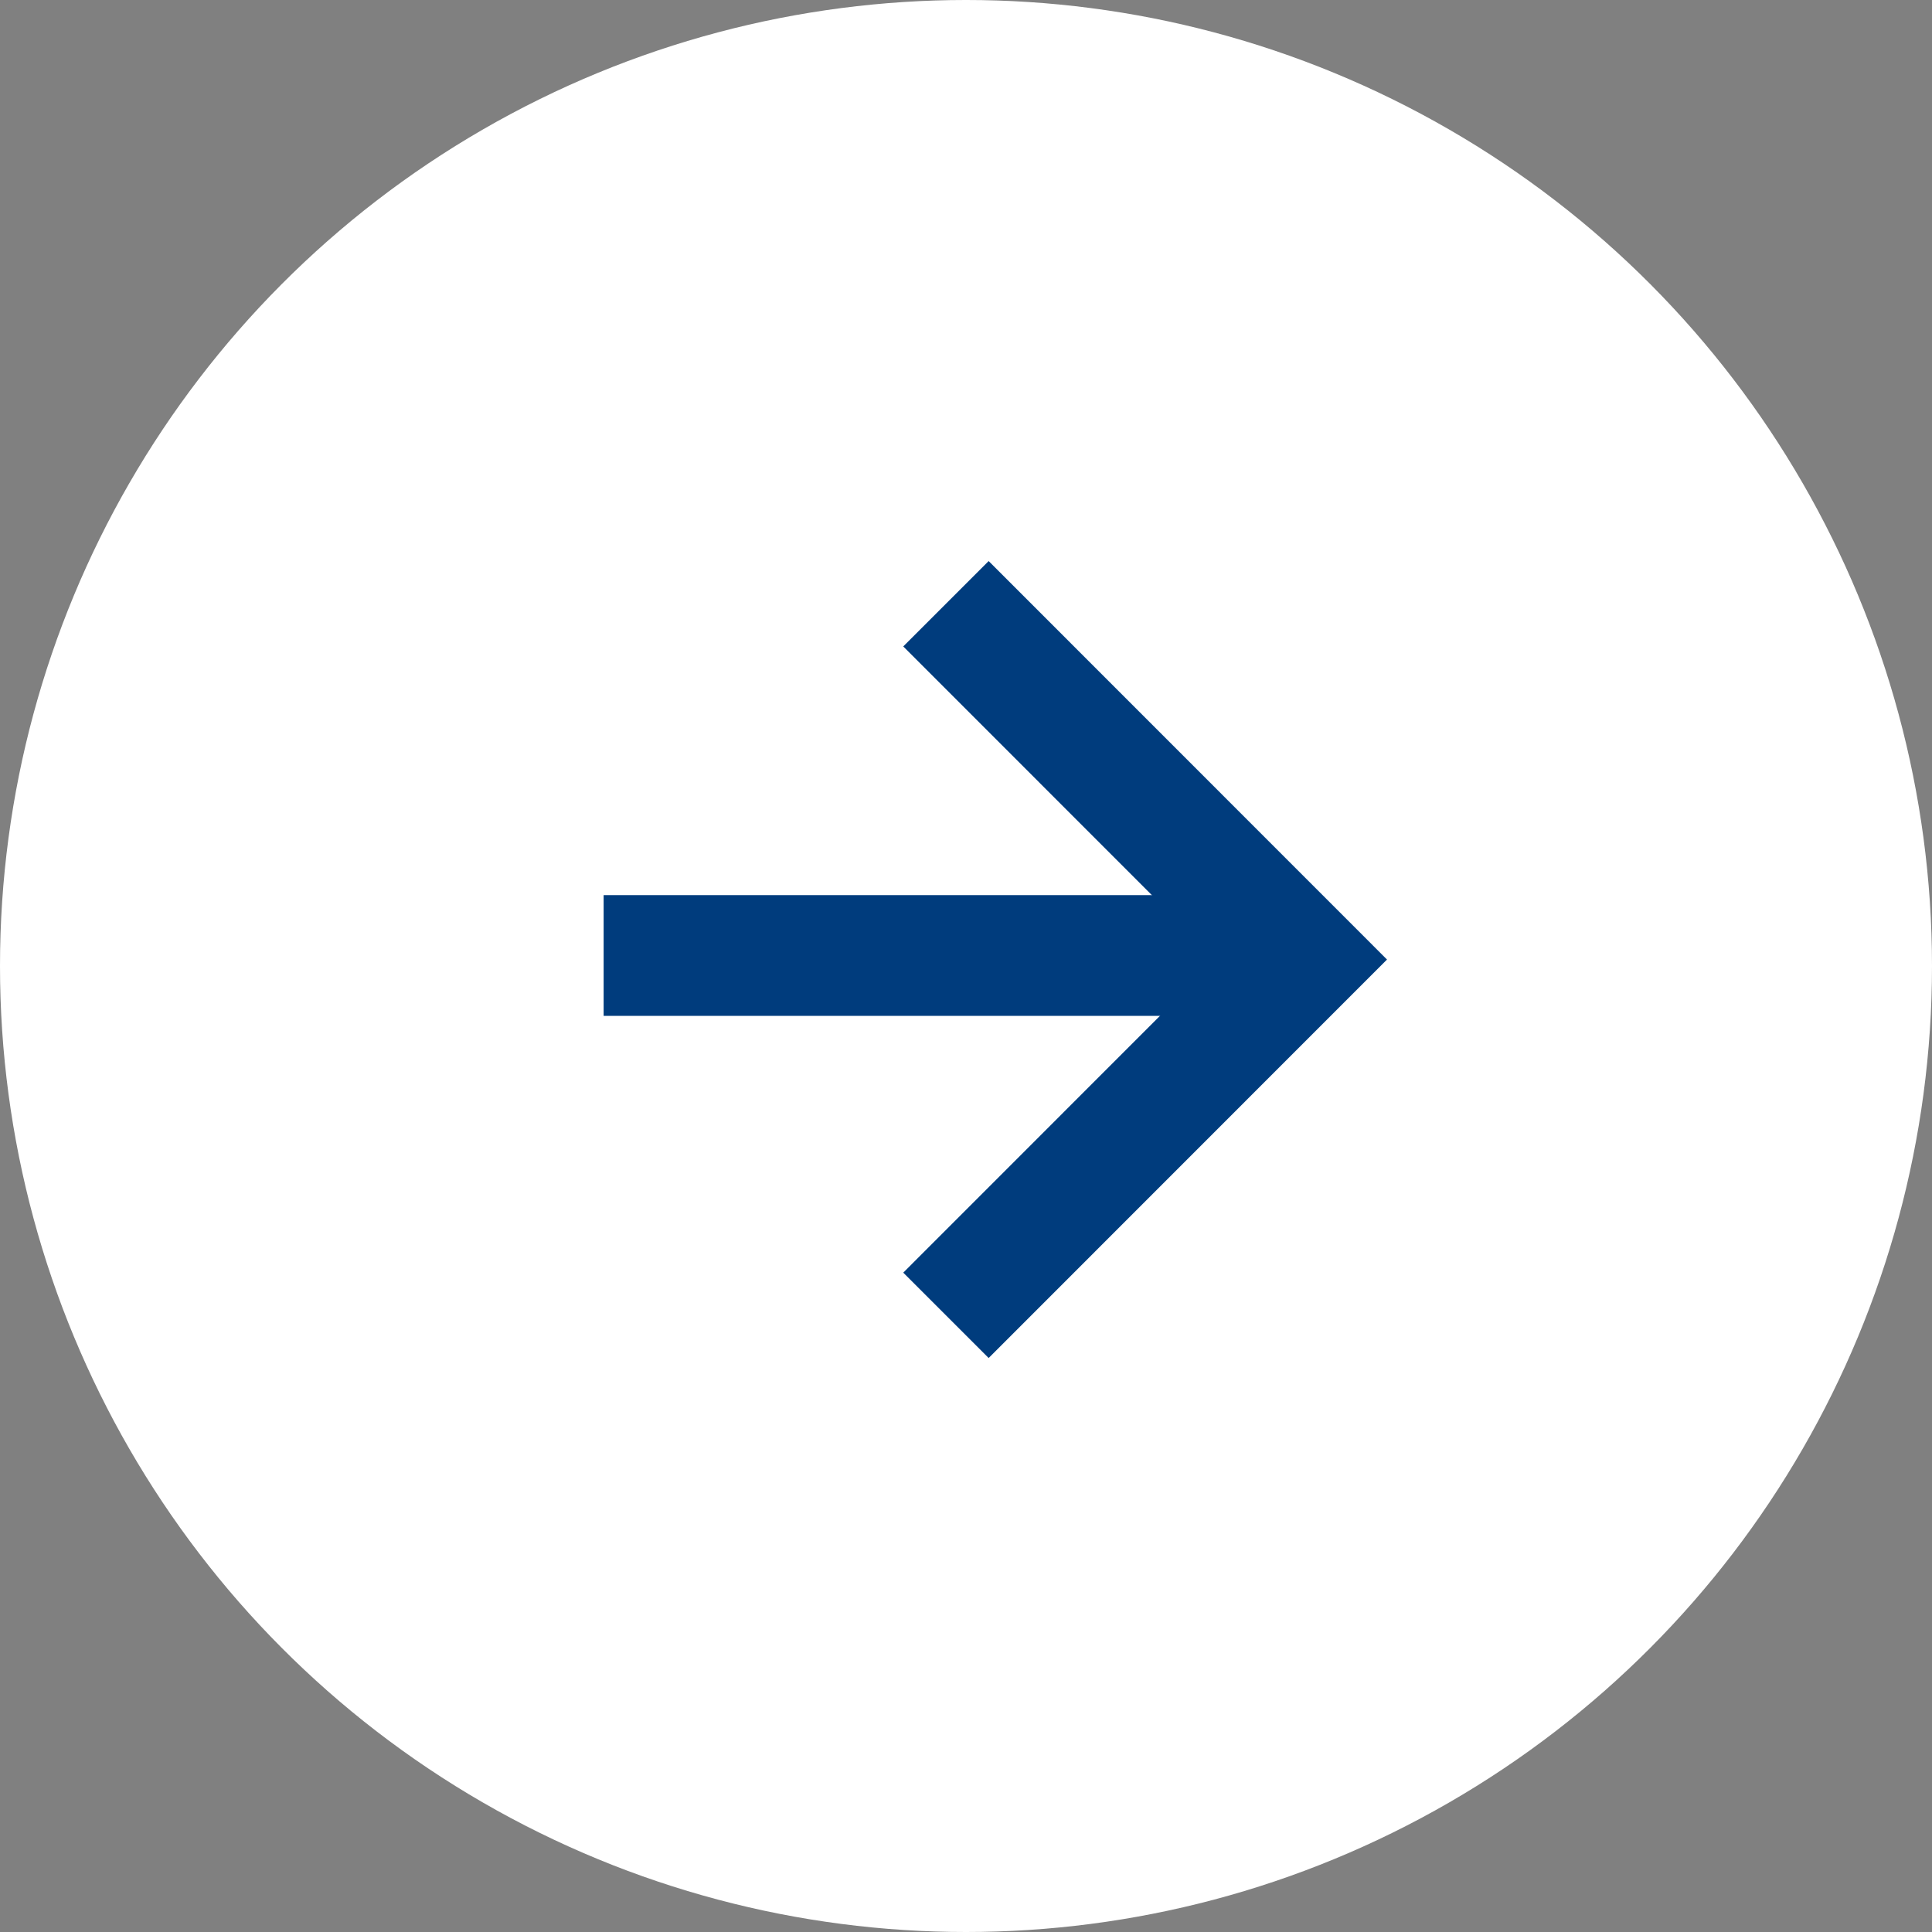 <svg xmlns="http://www.w3.org/2000/svg" width="32" height="32" viewBox="0 0 32 32">
  <rect x="0" y="0" width="32" height="32" fill="#808080" stroke="none"/>
  <g id="sub1_5_arr_link" transform="translate(-1248 -1164)">
    <circle id="타원_17" data-name="타원 17" cx="16" cy="16" r="16" transform="translate(1248 1164)" fill="#fff"/>
    <g id="그룹_159" data-name="그룹 159" transform="translate(3.129 1.537)">
      <path id="패스_190" data-name="패스 190" d="M-18005.133-19380h11.34" transform="translate(19260.002 20558.289)" fill="none" stroke="#003c7d" stroke-width="2"/>
      <path id="패스_191" data-name="패스 191" d="M-17993.566-19387.539l5.891,5.893-5.891,5.893" transform="translate(19254.105 20560.002)" fill="none" stroke="#003c7d" stroke-width="2"/>
    </g>
  </g>
</svg>
